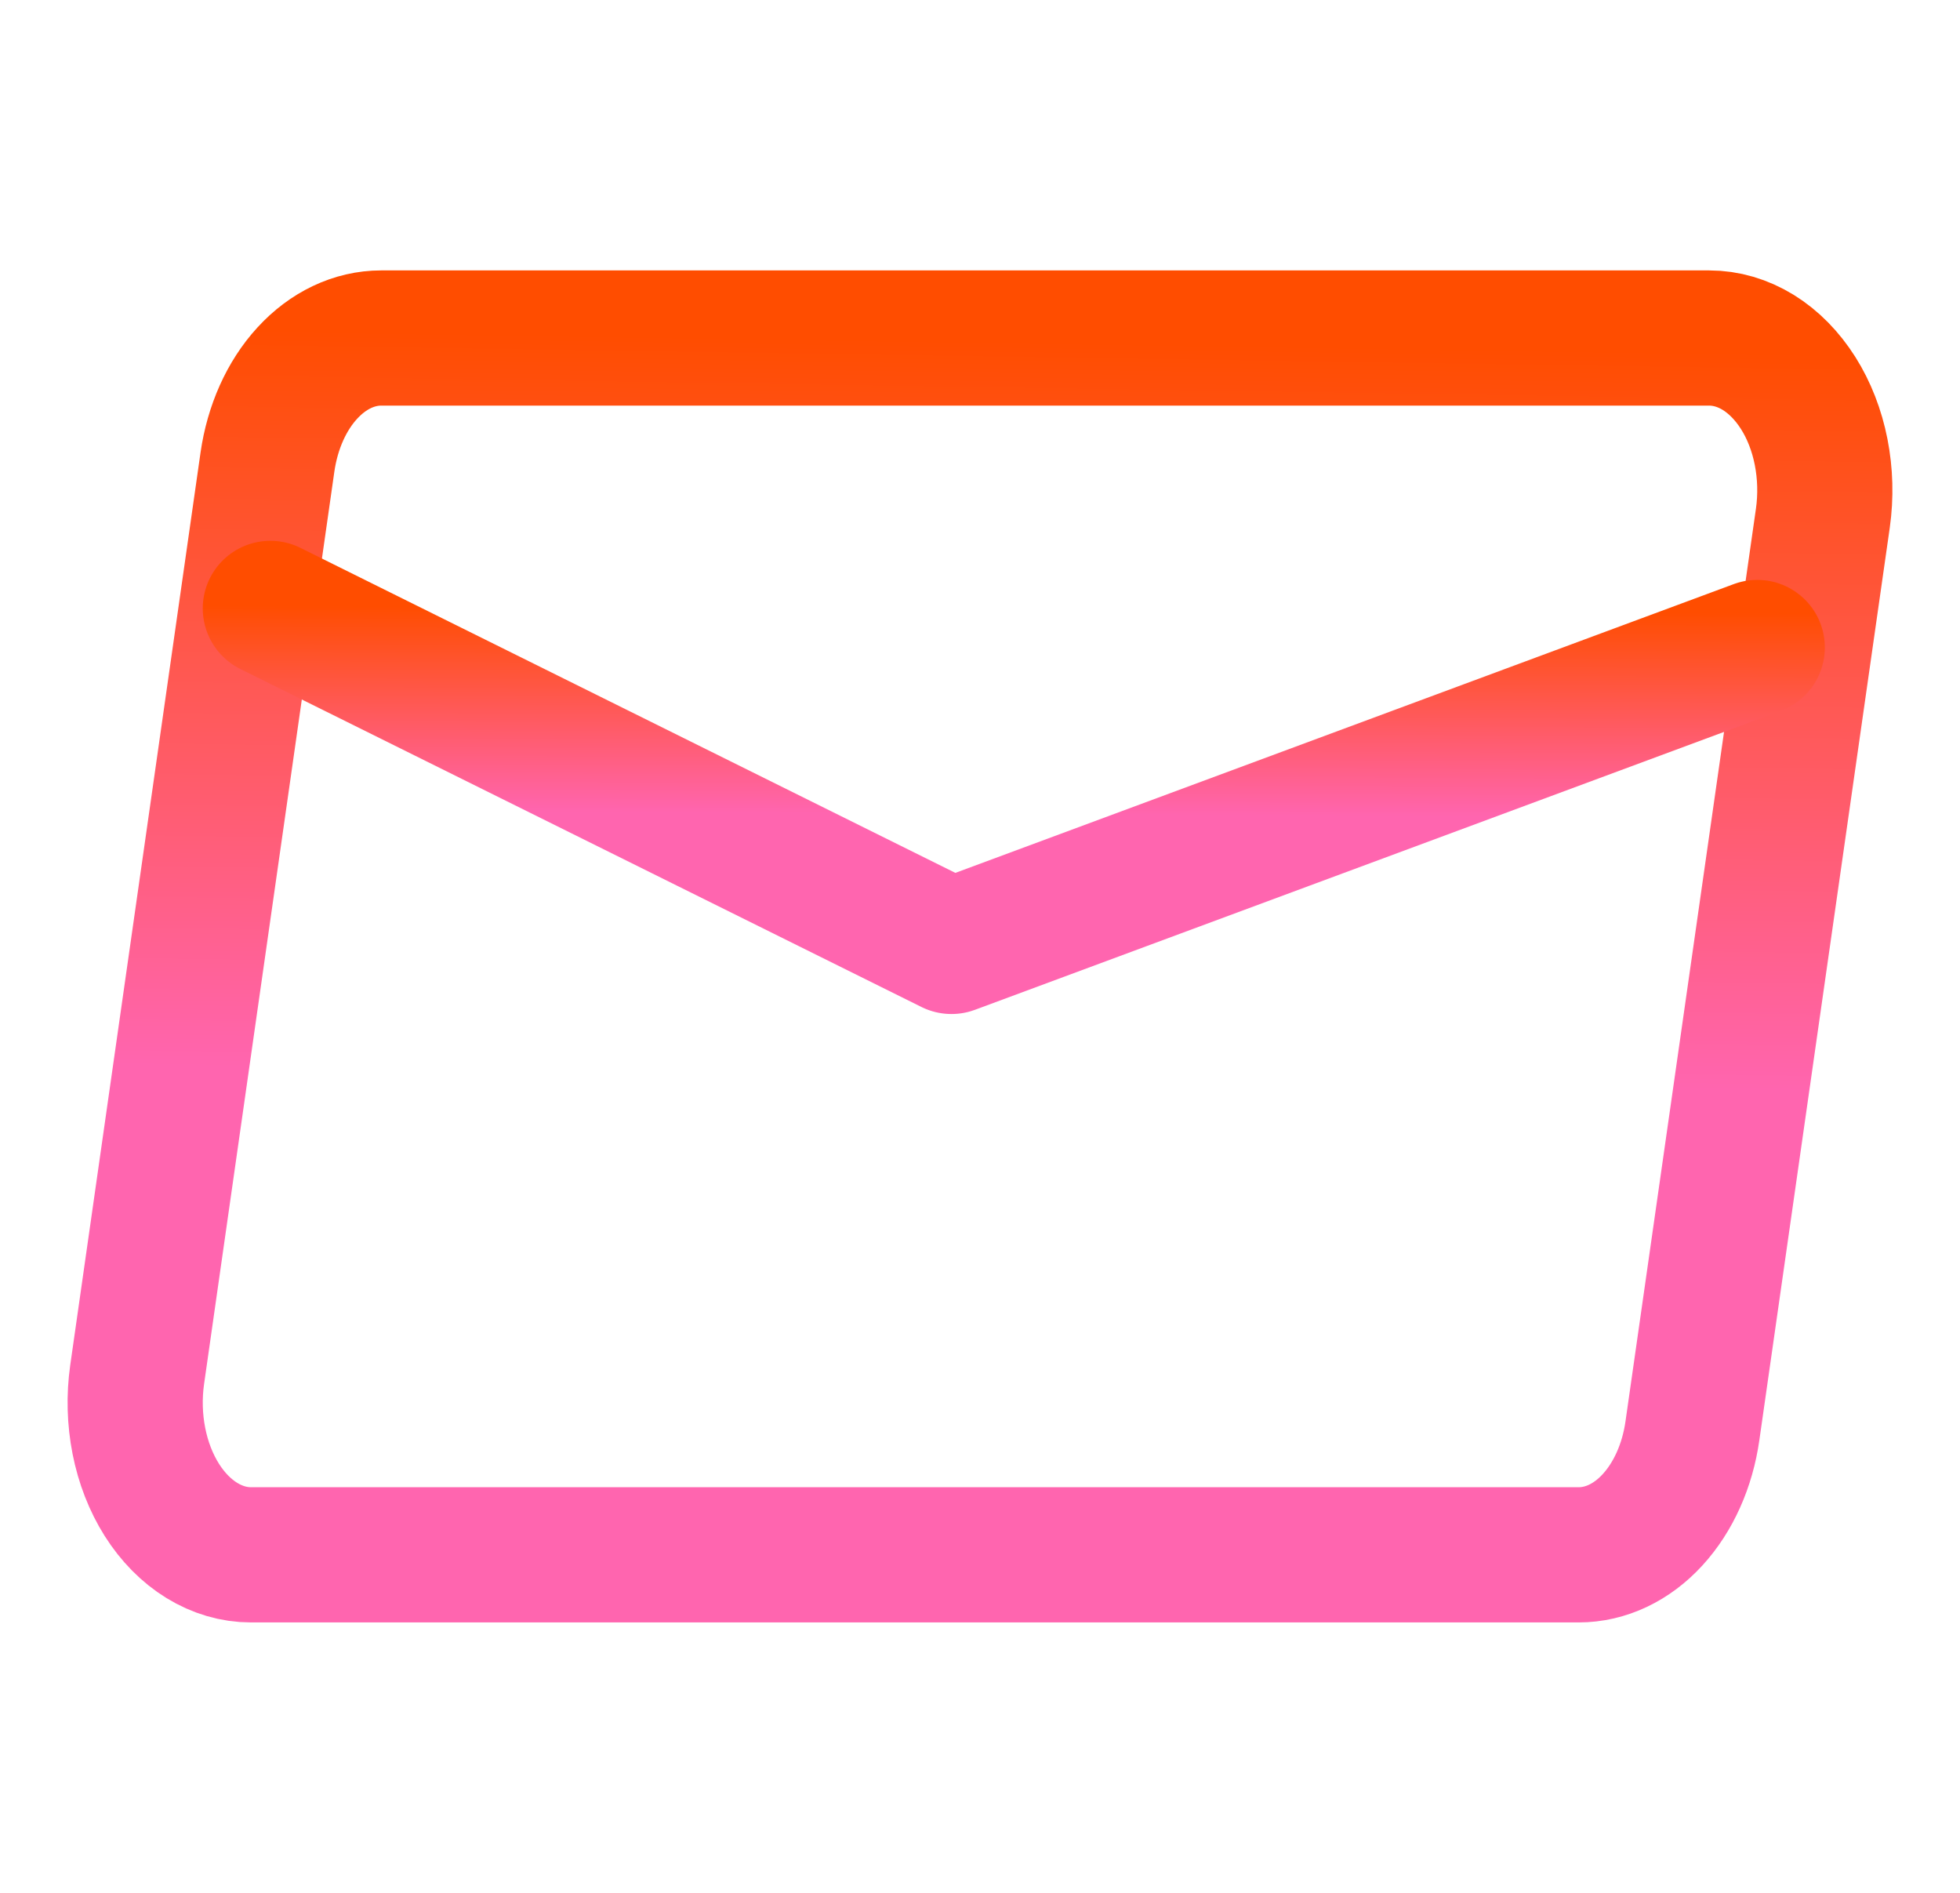 <svg width="29" height="28" viewBox="0 0 29 28" fill="none" xmlns="http://www.w3.org/2000/svg">
<path d="M25.041 21.164C24.968 21.68 24.759 22.146 24.451 22.482C24.144 22.817 23.757 23 23.357 23H3.714C3.462 23 3.214 22.927 2.986 22.787C2.758 22.647 2.556 22.442 2.395 22.188C2.234 21.933 2.118 21.635 2.055 21.315C1.992 20.995 1.983 20.661 2.029 20.336L3.957 6.836C4.031 6.32 4.239 5.854 4.547 5.519C4.854 5.184 5.241 5 5.641 5H25.287C25.539 5 25.787 5.073 26.015 5.213C26.243 5.354 26.444 5.559 26.605 5.813C26.766 6.067 26.882 6.365 26.945 6.685C27.008 7.005 27.017 7.339 26.971 7.664L25.041 21.164Z" stroke="url(#paint0_linear_56_257)" stroke-width="2" stroke-linecap="round" stroke-linejoin="round"/>
<path d="M26 9.578L14.078 14L4 9" stroke="url(#paint1_linear_56_257)" stroke-width="2" stroke-linecap="round" stroke-linejoin="round"/>
<defs>
<linearGradient id="paint0_linear_56_257" x1="10.106" y1="15.886" x2="10.273" y2="4.982" gradientUnits="userSpaceOnUse">
<stop stop-color="#FF65AF"/>
<stop offset="1" stop-color="#FF4D00"/>
</linearGradient>
<linearGradient id="paint1_linear_56_257" x1="11.133" y1="12.024" x2="11.148" y2="8.994" gradientUnits="userSpaceOnUse">
<stop stop-color="#FF65AF"/>
<stop offset="1" stop-color="#FF4D00"/>
</linearGradient>
</defs>
</svg>
